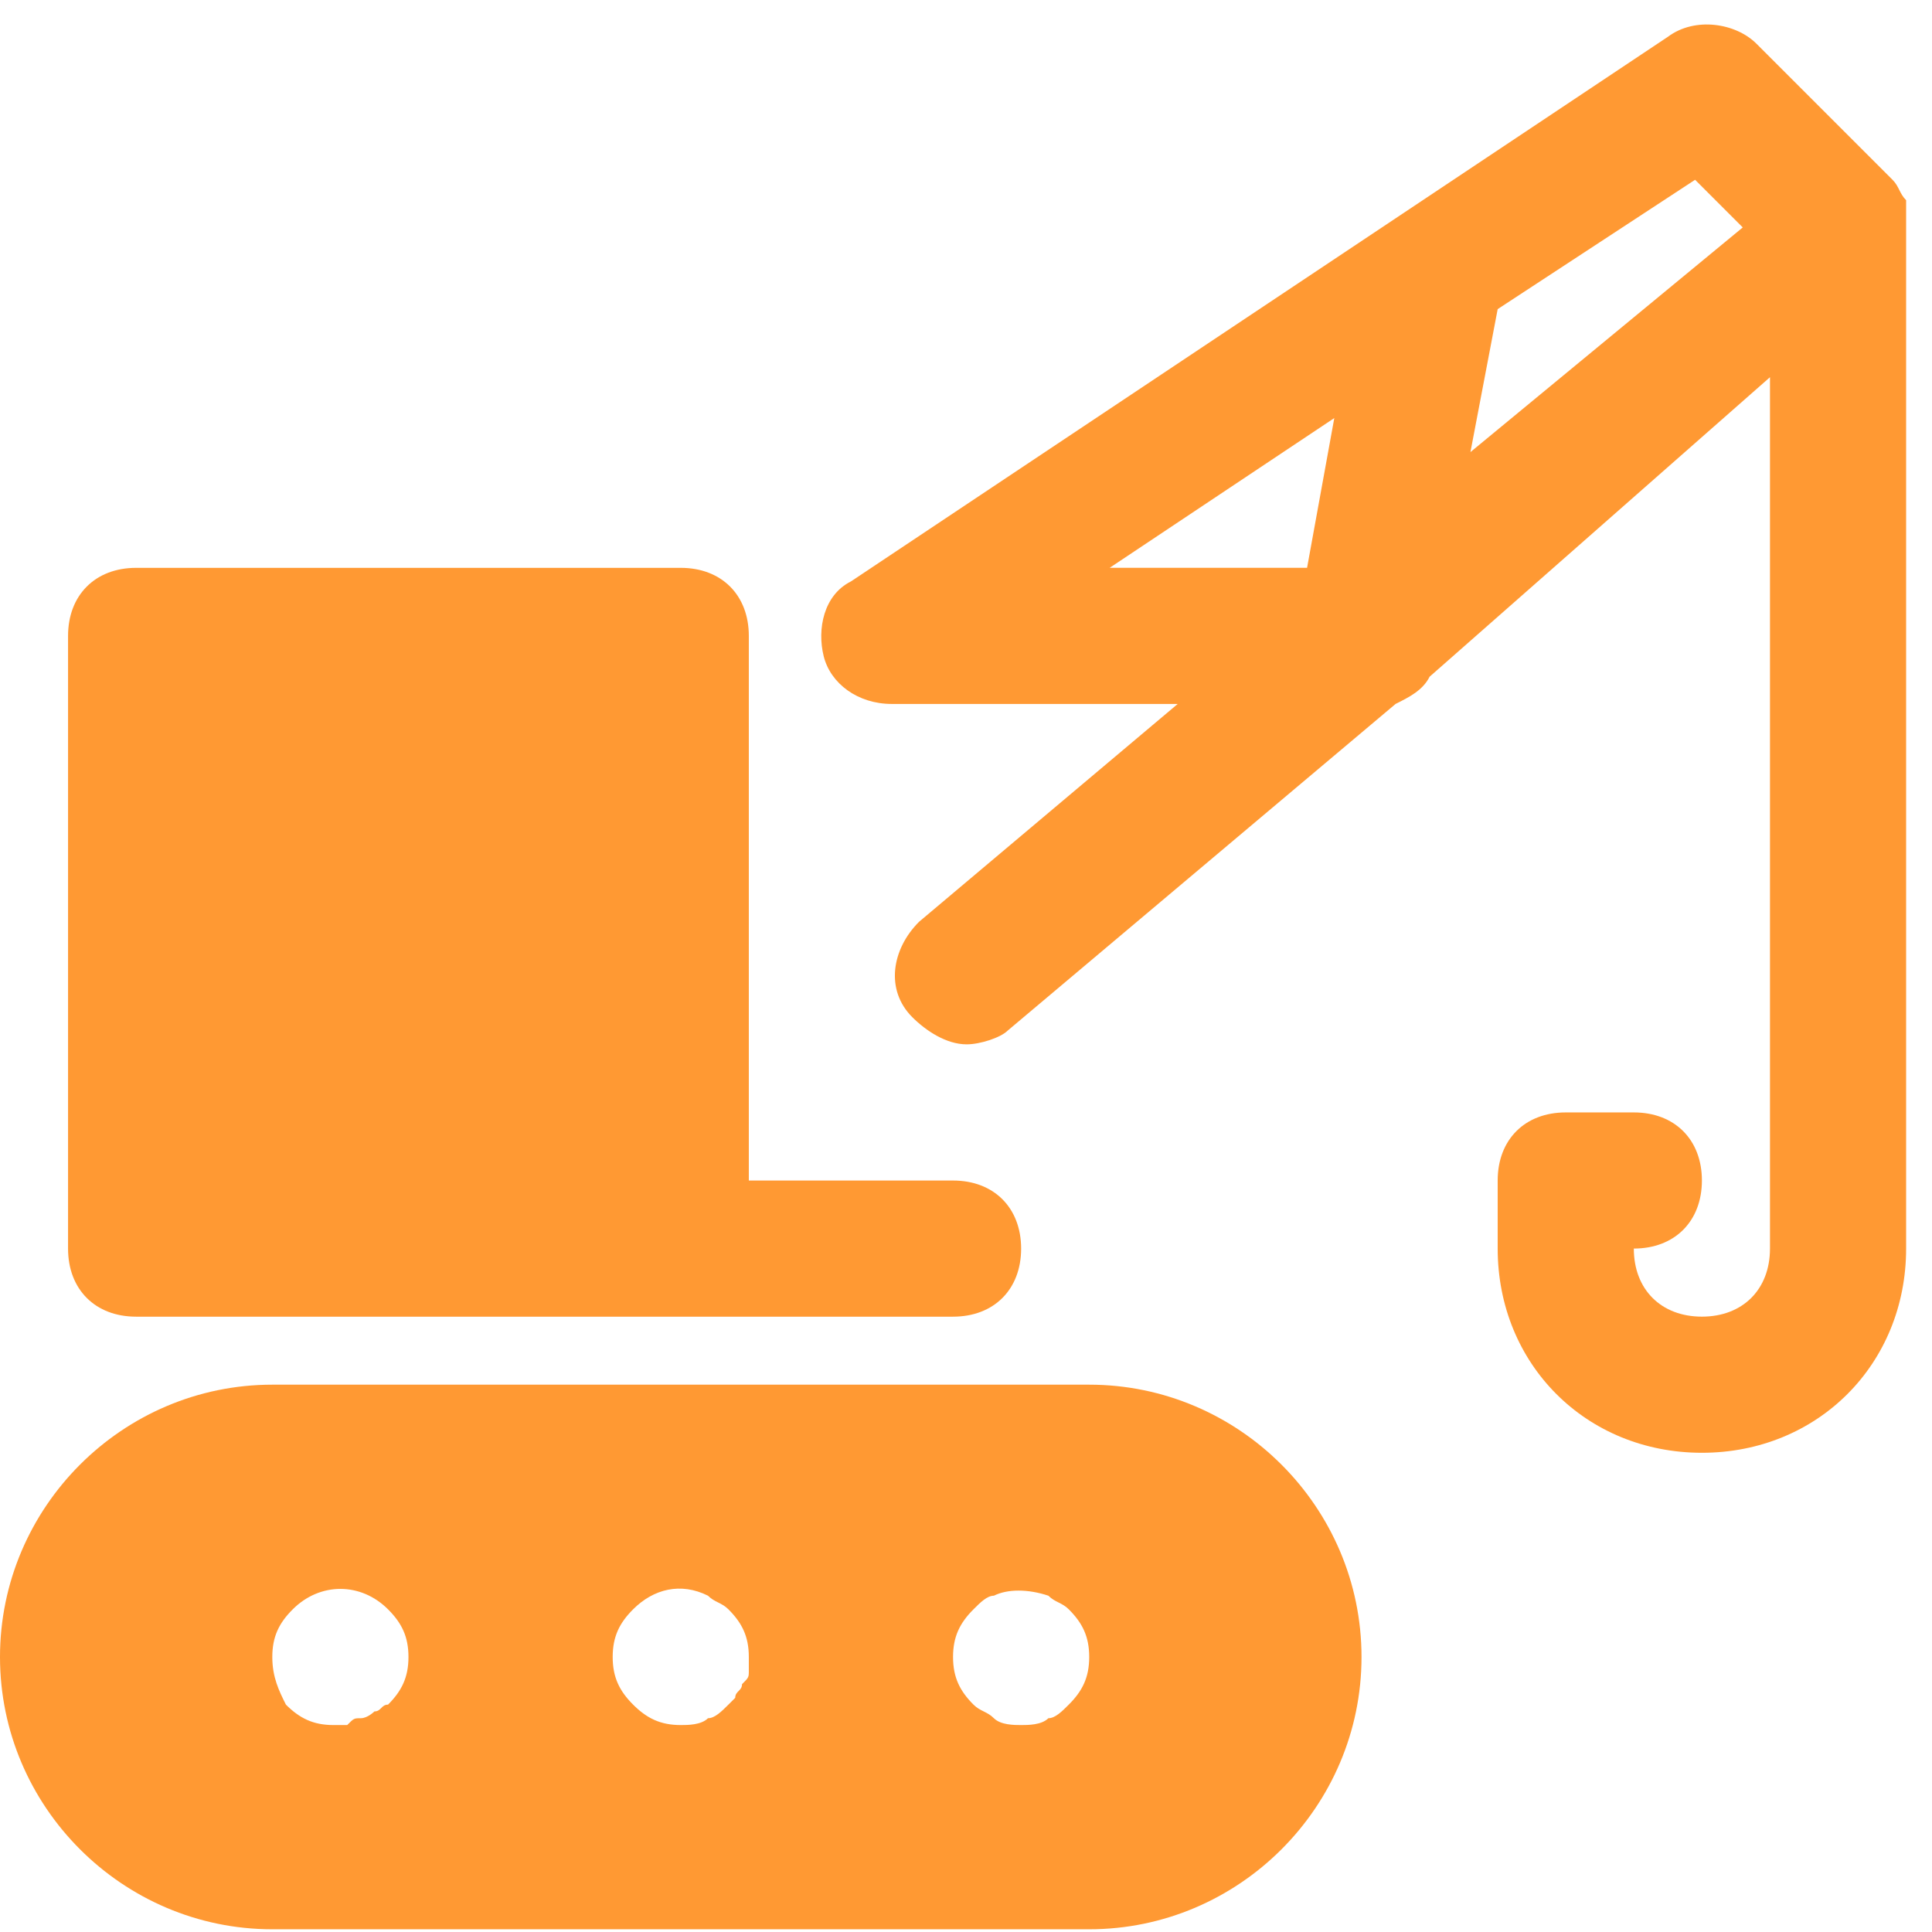 <svg xmlns="http://www.w3.org/2000/svg" width="71" height="71" viewBox="0 0 71 71" fill="none"><path d="M5.003 48.387H25.017H35.024C36.525 48.387 37.526 47.387 37.526 45.886C37.526 44.385 36.525 43.384 35.024 43.384H27.519V23.37C27.519 21.869 26.518 20.868 25.017 20.868H5.003C3.502 20.868 2.501 21.869 2.501 23.37V45.886C2.501 47.387 3.502 48.387 5.003 48.387Z" fill="#FF9933"></path><path d="M70.049 7.858C70.049 7.607 70.049 7.607 70.049 7.357C69.799 7.107 69.799 6.857 69.549 6.607L64.545 1.603C63.795 0.853 62.294 0.603 61.293 1.353L31.272 21.367C30.271 21.867 30.021 23.118 30.271 24.119C30.522 25.12 31.522 25.87 32.773 25.87H43.28L33.774 33.876C32.773 34.876 32.523 36.377 33.524 37.378C34.024 37.879 34.775 38.379 35.525 38.379C36.025 38.379 36.776 38.129 37.026 37.879L51.286 25.87C51.786 25.62 52.287 25.37 52.537 24.869L65.046 13.862V45.884C65.046 47.385 64.045 48.386 62.544 48.386C61.043 48.386 60.042 47.385 60.042 45.884C61.543 45.884 62.544 44.883 62.544 43.382C62.544 41.881 61.543 40.881 60.042 40.881H57.54C56.039 40.881 55.039 41.881 55.039 43.382V45.884C55.039 50.137 58.291 53.389 62.544 53.389C66.797 53.389 70.049 50.137 70.049 45.884V8.358C70.049 8.108 70.049 8.108 70.049 7.858ZM48.034 20.867H40.779L49.035 15.363L48.034 20.867ZM54.038 16.614L55.039 11.36L62.294 6.607L64.045 8.358L54.038 16.614Z" fill="#FF9933"></path><path d="M40.028 50.886H10.007C4.503 50.886 0 55.389 0 60.893C0 66.397 4.503 70.9 10.007 70.9H40.028C45.532 70.9 50.035 66.397 50.035 60.893C50.035 55.389 45.532 50.886 40.028 50.886ZM14.26 62.644C14.01 62.644 14.01 62.894 13.76 62.894C13.76 62.894 13.509 63.144 13.259 63.144C13.009 63.144 13.009 63.144 12.759 63.395C12.509 63.395 12.509 63.395 12.258 63.395C11.508 63.395 11.008 63.144 10.507 62.644C10.257 62.144 10.007 61.643 10.007 60.893C10.007 60.142 10.257 59.642 10.758 59.142C11.758 58.141 13.259 58.141 14.26 59.142C14.76 59.642 15.011 60.142 15.011 60.893C15.011 61.643 14.76 62.144 14.26 62.644ZM27.519 61.393C27.519 61.643 27.519 61.643 27.269 61.893C27.269 62.144 27.019 62.144 27.019 62.394L26.769 62.644C26.518 62.894 26.268 63.144 26.018 63.144C25.768 63.395 25.268 63.395 25.017 63.395C24.267 63.395 23.767 63.144 23.266 62.644C22.766 62.144 22.516 61.643 22.516 60.893C22.516 60.142 22.766 59.642 23.266 59.142C24.017 58.391 25.017 58.141 26.018 58.641C26.268 58.891 26.518 58.891 26.769 59.142C27.269 59.642 27.519 60.142 27.519 60.893C27.519 61.143 27.519 61.143 27.519 61.393ZM39.277 62.644C39.027 62.894 38.777 63.144 38.527 63.144C38.277 63.395 37.776 63.395 37.526 63.395C37.276 63.395 36.776 63.395 36.525 63.144C36.275 62.894 36.025 62.894 35.775 62.644C35.275 62.144 35.024 61.643 35.024 60.893C35.024 60.142 35.275 59.642 35.775 59.142C36.025 58.891 36.275 58.641 36.525 58.641C37.026 58.391 37.776 58.391 38.527 58.641C38.777 58.891 39.027 58.891 39.277 59.142C39.778 59.642 40.028 60.142 40.028 60.893C40.028 61.643 39.778 62.144 39.277 62.644Z" fill="#FF9933"></path></svg>